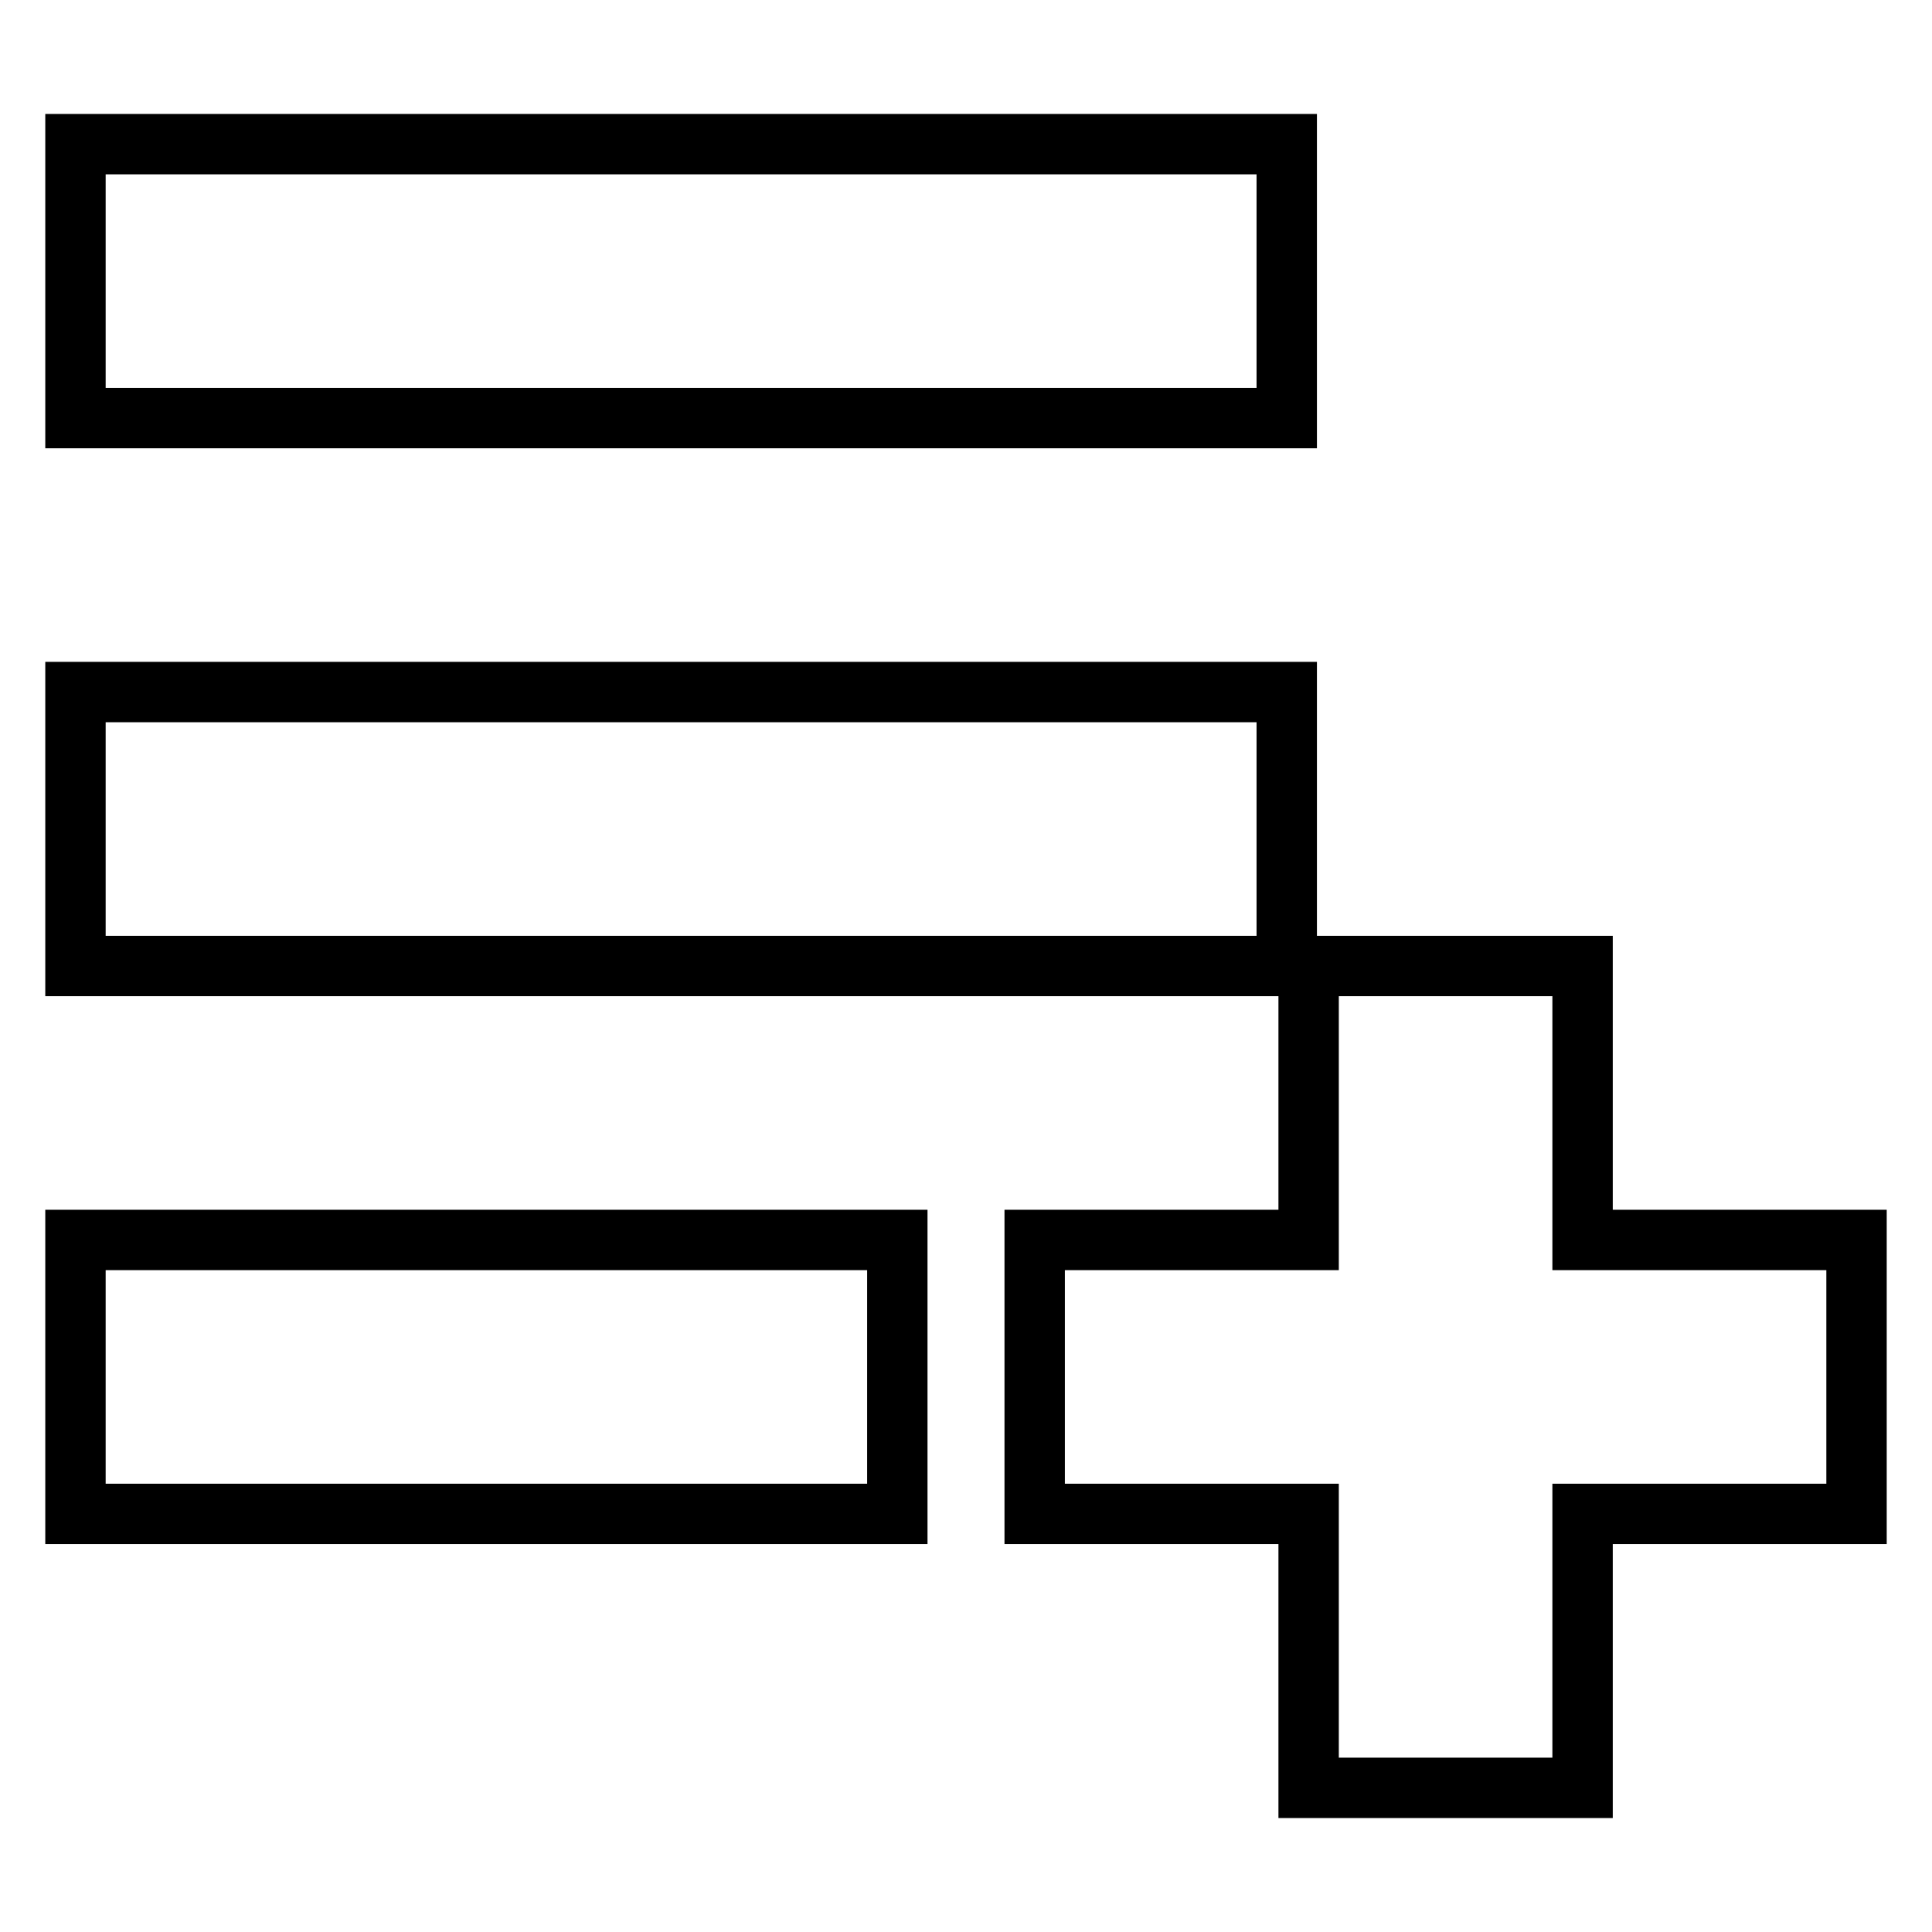 <?xml version="1.0" encoding="utf-8"?>
<!-- Svg Vector Icons : http://www.onlinewebfonts.com/icon -->
<!DOCTYPE svg PUBLIC "-//W3C//DTD SVG 1.1//EN" "http://www.w3.org/Graphics/SVG/1.1/DTD/svg11.dtd">
<svg version="1.1" xmlns="http://www.w3.org/2000/svg" xmlns:xlink="http://www.w3.org/1999/xlink" x="0px" y="0px" viewBox="0 0 256 256" enable-background="new 0 0 256 256" xml:space="preserve">
<g> <path stroke-width="8" fill-opacity="0" stroke="#000000"  d="M209.7,164.3H246v36.3h-36.3v36.3h-36.3v-36.3h-36.3v-36.3h36.3V128h36.3L209.7,164.3L209.7,164.3z  M170.5,19.1v36.3H10V19.1L170.5,19.1L170.5,19.1z M170.5,91.7V128H10V91.7H170.5L170.5,91.7z M118.9,164.3v36.3H10v-36.3H118.9z" /></g>
</svg>
